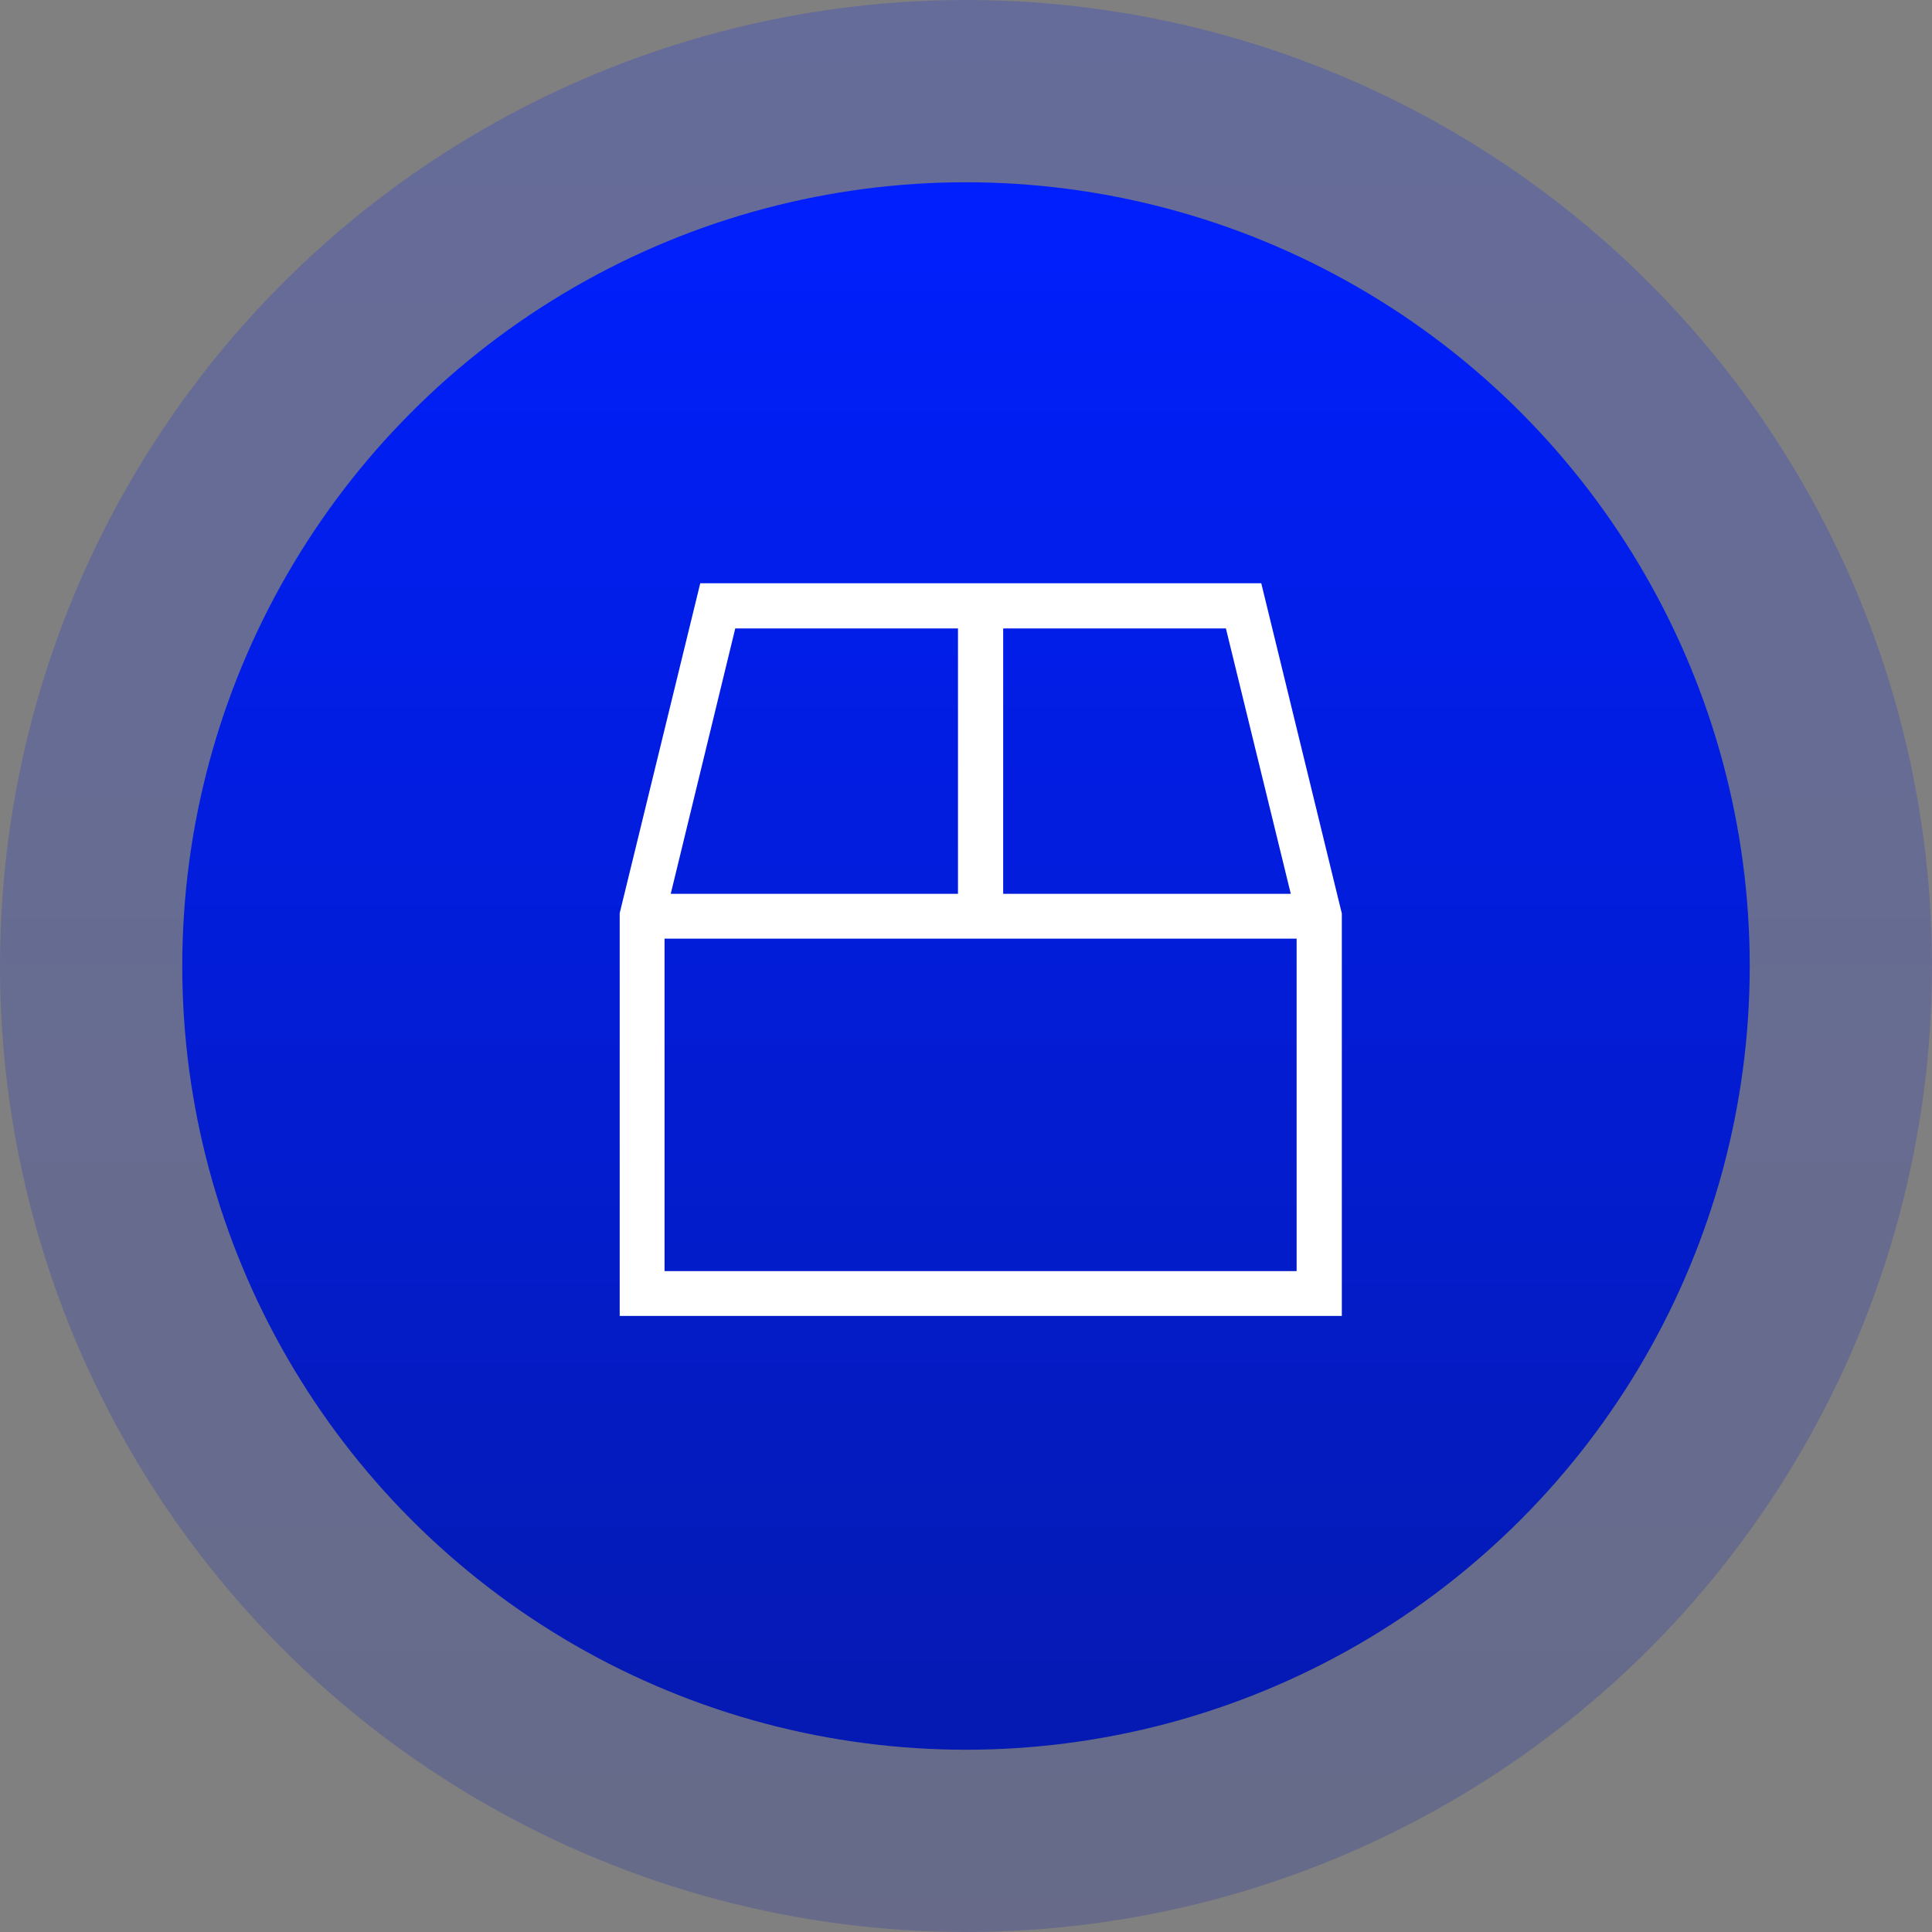 <svg width="53" height="53" viewBox="0 0 53 53" fill="none" xmlns="http://www.w3.org/2000/svg">
<rect x="0" y="0" width="53" height="53" fill="#808080" stroke="none"/>
<circle cx="26.5" cy="26.5" r="21.5" fill="url(#paint0_linear_243_330)"/>
<circle cx="26.5" cy="26.5" r="26.5" fill="url(#paint1_linear_243_330)" fill-opacity="0.2"/>
<path d="M36.81 25.06L34.6 16H19.21L17 25.05V36.1H36.81V25.06ZM35.41 24.52H27.52V17.24H33.63L35.41 24.52ZM20.17 17.24H26.28V24.52H18.4L20.17 17.24ZM35.58 34.87H18.23V25.75H35.57V34.87H35.58Z" fill="white"/>
<defs>
<linearGradient id="paint0_linear_243_330" x1="26.5" y1="5" x2="26.5" y2="48" gradientUnits="userSpaceOnUse">
<stop stop-color="#001FFF"/>
<stop offset="1" stop-color="#051AB0"/>
</linearGradient>
<linearGradient id="paint1_linear_243_330" x1="26.5" y1="0" x2="26.5" y2="53" gradientUnits="userSpaceOnUse">
<stop stop-color="#001FFF"/>
<stop offset="1" stop-color="#051AB0"/>
</linearGradient>
</defs>
</svg>